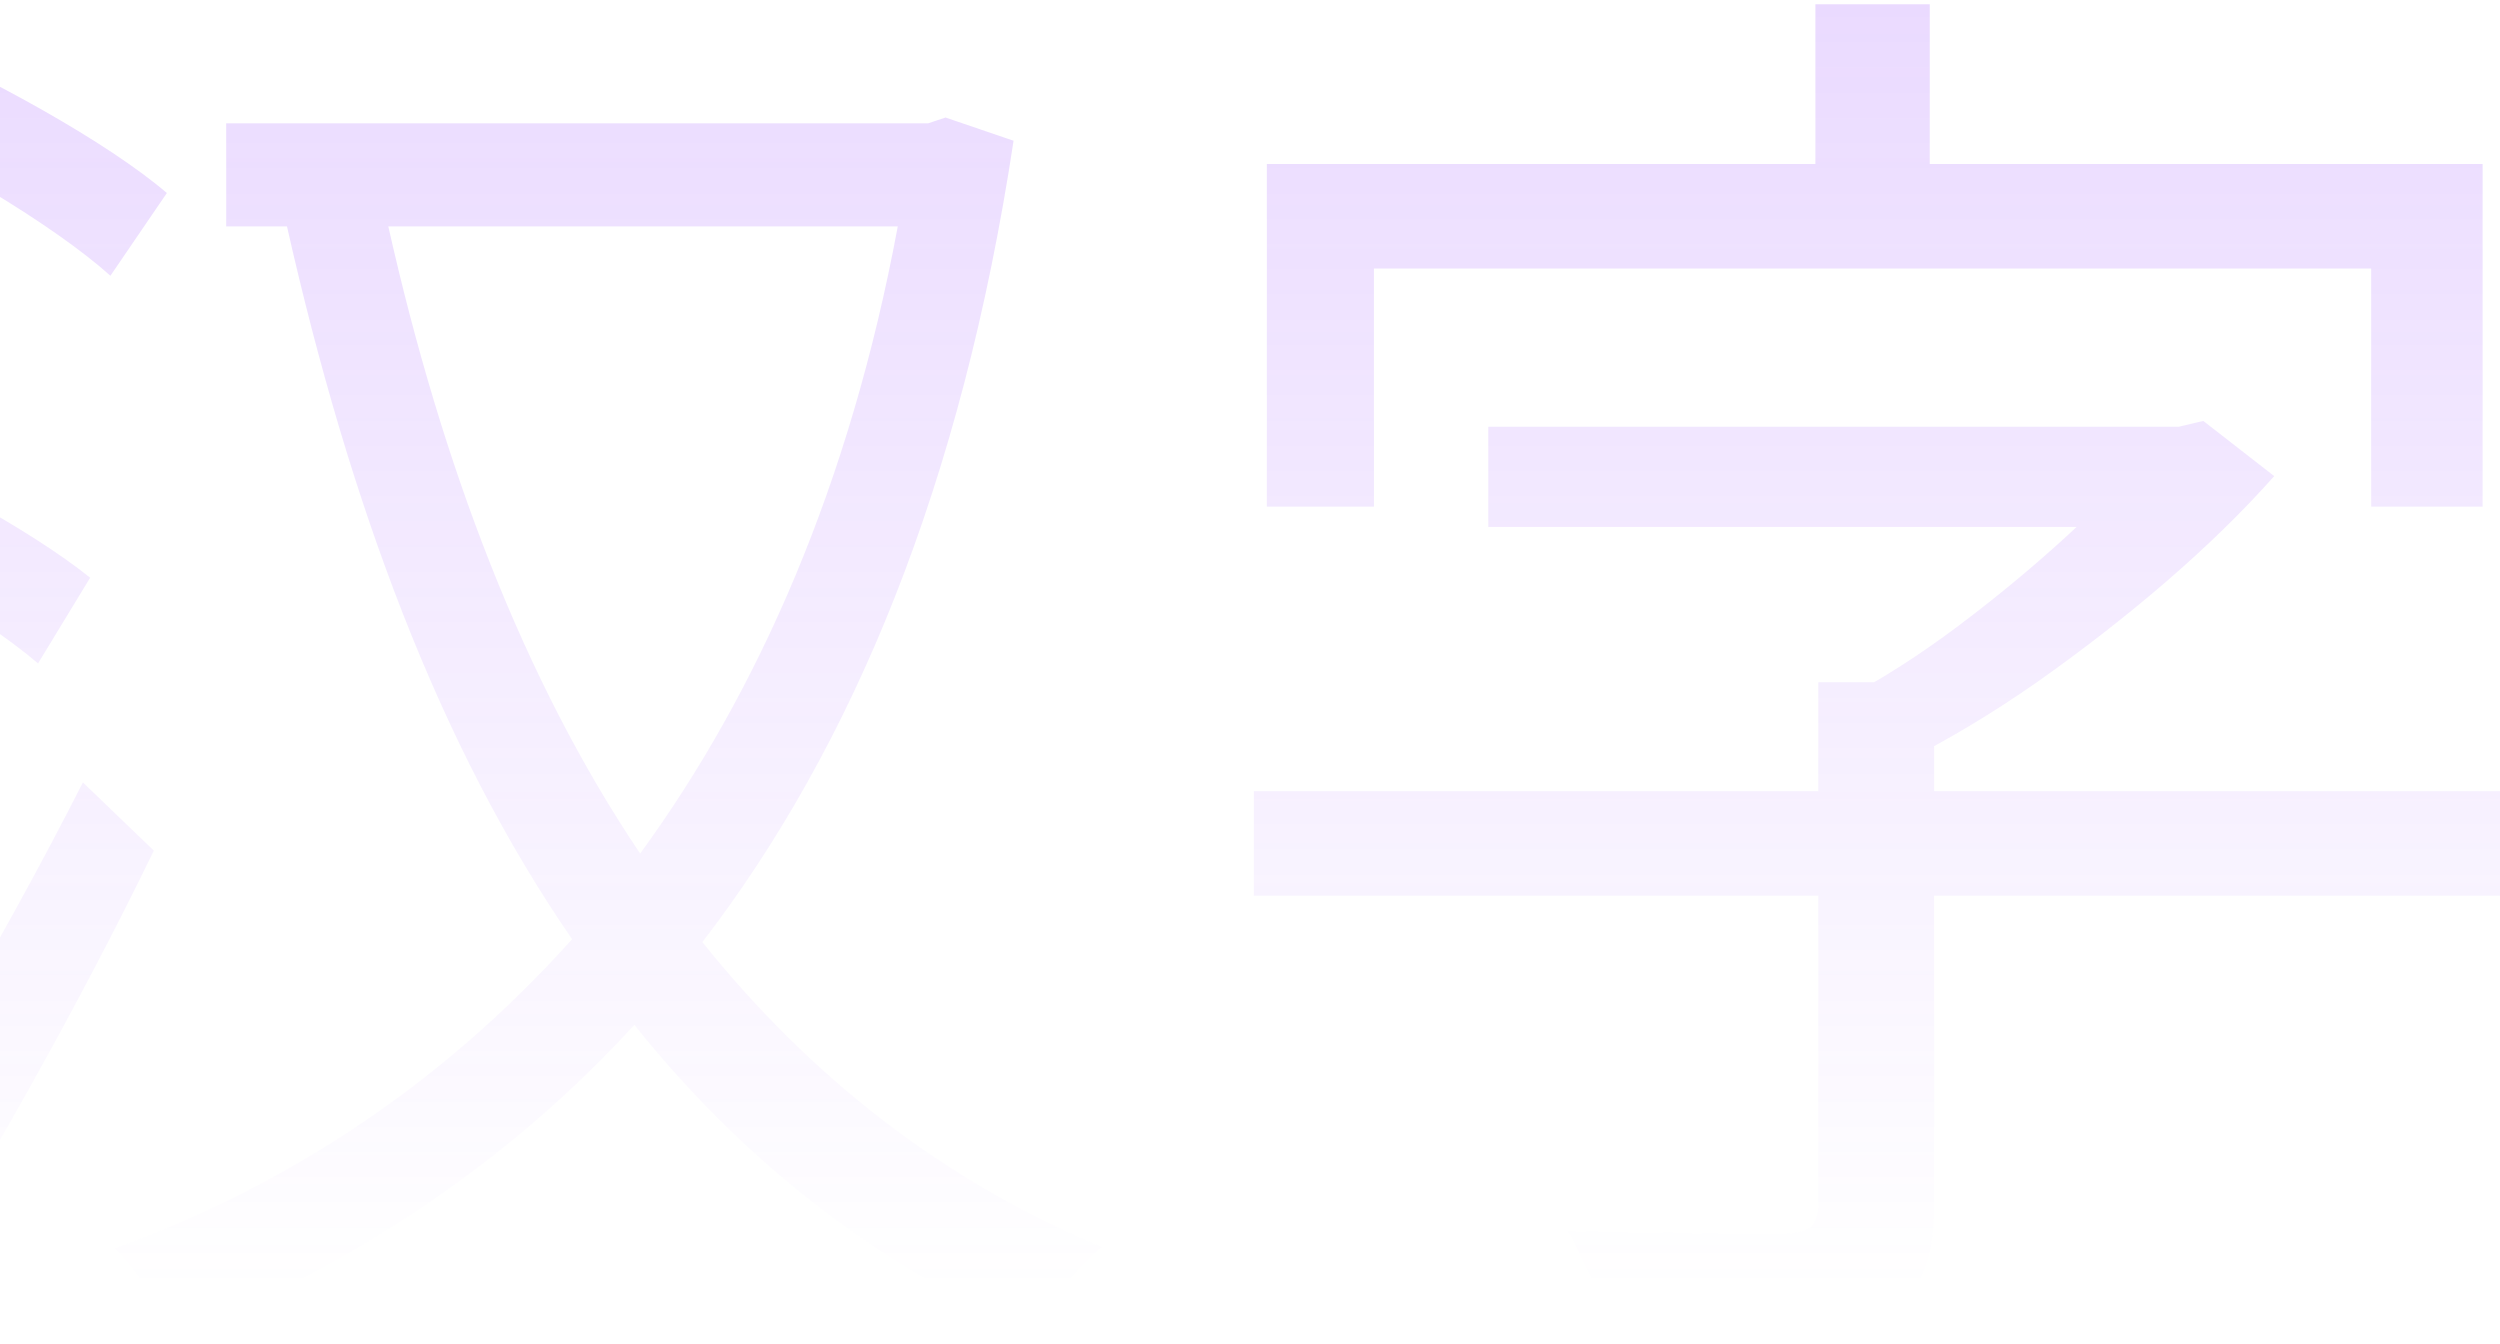 <svg width="292" height="157" viewBox="0 0 292 157" fill="none" xmlns="http://www.w3.org/2000/svg">
<path d="M19.489 22.544L12.896 32.209C6.303 26.274 -7.39 18.135 -18.716 13.048L-12.293 4.23C-1.304 8.978 12.558 16.609 19.489 22.544ZM10.529 67.478L4.444 77.483C-2.318 71.717 -16.012 63.748 -27 59L-20.914 50.013C-10.095 54.422 3.598 61.883 10.529 67.478ZM9.684 91.387L17.968 99.356C9.346 117.161 -2.488 138.187 -12.462 153.787L-22.267 145.478C-13.138 132.761 0.048 110.378 9.684 91.387ZM104.86 26.444H45.354C51.609 54.252 61.076 79.348 74.769 99.696C88.631 80.704 99.281 56.456 104.86 26.444ZM110.439 13.726L118.384 16.439C112.298 56.626 99.62 87.148 82.038 110.039C94.548 125.639 109.932 137.848 128.696 145.648C125.822 147.852 122.272 152.77 120.413 155.652C101.648 147.343 86.433 135.135 74.093 119.704C58.878 136.322 40.621 148.022 20.503 156.161C18.982 153.109 15.939 148.191 13.403 145.817C33.52 138.526 51.609 126.657 66.823 109.7C51.271 87.148 40.79 58.661 33.52 26.444H26.42V14.404H108.41L110.439 13.726Z" fill="url(#paint0_linear_4982_175296)" fill-opacity="0.2"/>
<path d="M173.833 49.843H254.978V61.544H173.833V49.843ZM146.447 92.404H292V104.613H146.447V92.404ZM212.377 79.687H225.901V141.07C225.901 144.8 225.281 147.683 224.041 149.717C222.914 151.752 220.829 153.335 217.786 154.465C214.856 155.483 211.024 156.048 206.291 156.161C201.67 156.387 195.81 156.5 188.71 156.5C188.372 155.257 187.864 153.843 187.188 152.261C186.625 150.791 185.948 149.322 185.16 147.852C184.483 146.383 183.807 145.026 183.131 143.783C186.963 143.896 190.626 143.952 194.119 143.952C197.613 144.065 200.6 144.122 203.079 144.122C205.671 144.122 207.474 144.122 208.489 144.122C210.066 144.009 211.081 143.726 211.532 143.274C212.095 142.709 212.377 141.861 212.377 140.73V79.687ZM251.259 49.843H254.471L257.344 49.165L265.628 55.609C262.022 59.678 257.795 63.804 252.949 67.987C248.216 72.056 243.201 75.957 237.904 79.687C232.719 83.304 227.535 86.413 222.351 89.013C221.562 87.883 220.435 86.639 218.97 85.283C217.505 83.813 216.265 82.626 215.251 81.722C219.759 79.348 224.267 76.465 228.775 73.074C233.283 69.683 237.509 66.178 241.454 62.561C245.398 58.944 248.667 55.552 251.259 52.387V49.843ZM212.039 0.5H225.394V27.97H212.039V0.5ZM147.968 19.152H289.971V59.17H276.954V31.361H160.478V59.17H147.968V19.152Z" fill="url(#paint1_linear_4982_175296)" fill-opacity="0.2"/>
<defs>
<linearGradient id="paint0_linear_4982_175296" x1="132.5" y1="0.5" x2="132.5" y2="150.762" gradientUnits="userSpaceOnUse">
<stop stop-color="#9747FF"/>
<stop offset="1" stop-color="#9747FF" stop-opacity="0"/>
</linearGradient>
<linearGradient id="paint1_linear_4982_175296" x1="132.5" y1="0.5" x2="132.5" y2="150.762" gradientUnits="userSpaceOnUse">
<stop stop-color="#9747FF"/>
<stop offset="1" stop-color="#9747FF" stop-opacity="0"/>
</linearGradient>
</defs>
</svg>
